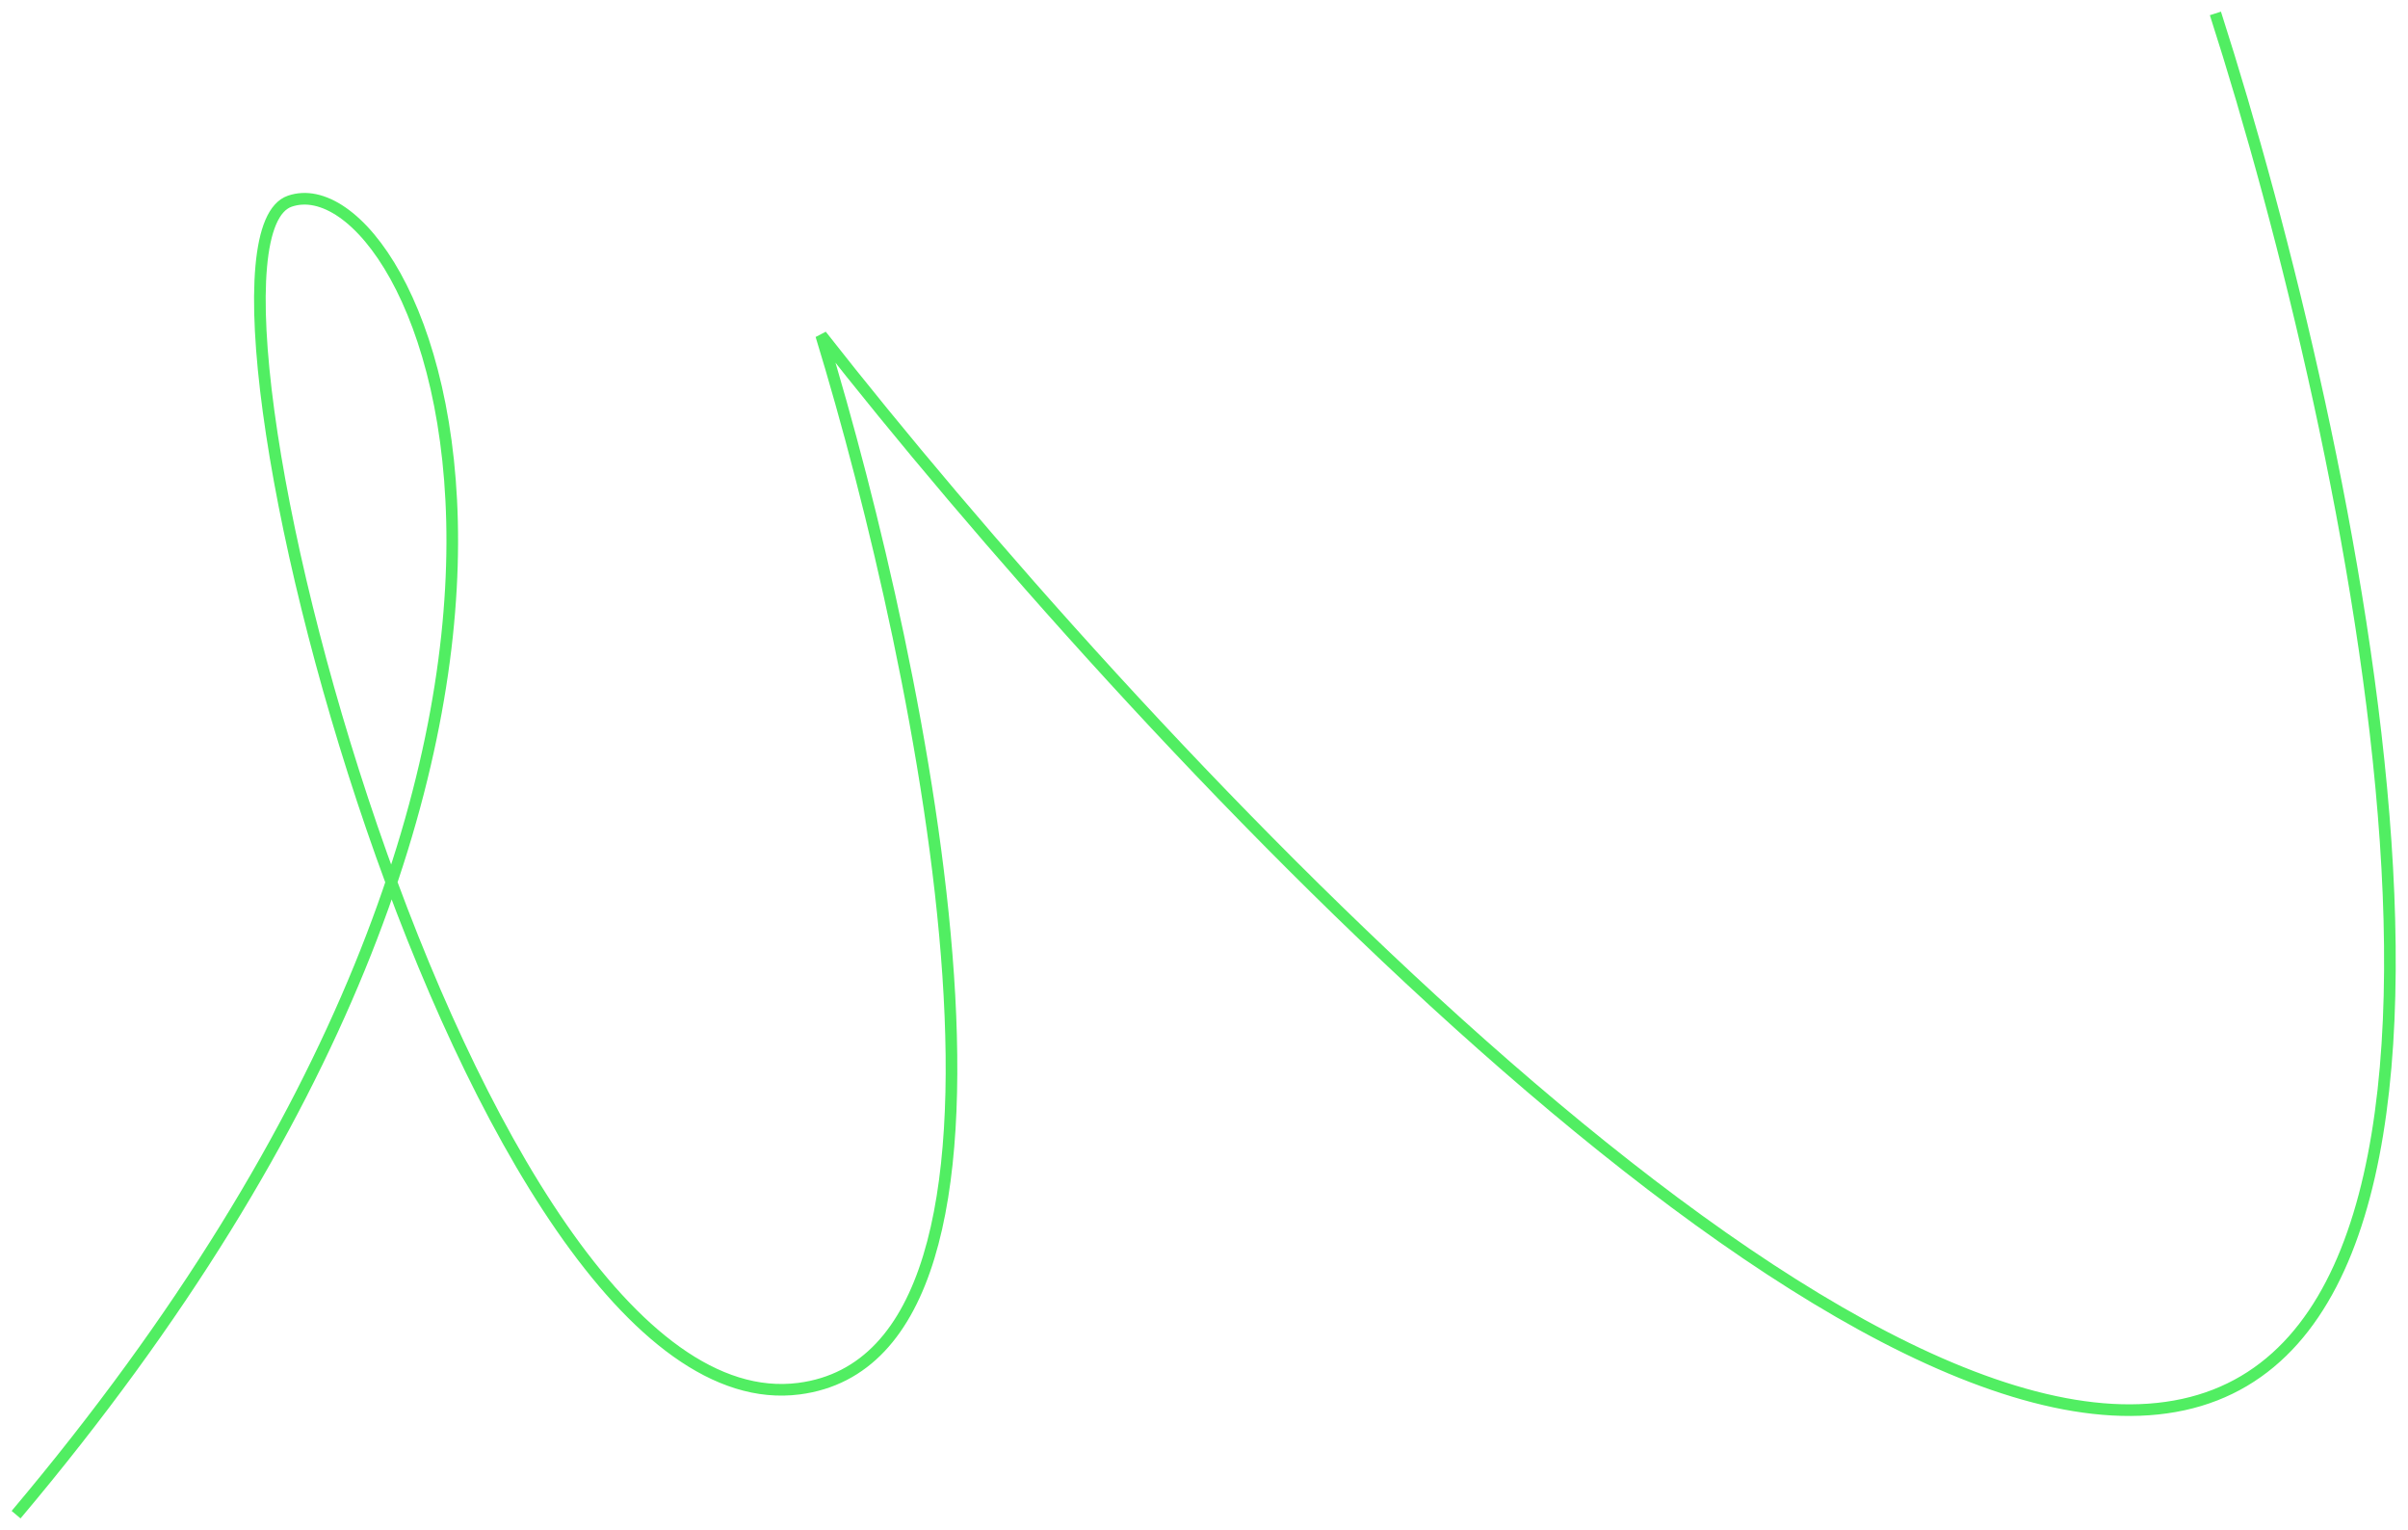 <?xml version="1.0" encoding="UTF-8"?> <svg xmlns="http://www.w3.org/2000/svg" width="414" height="263" viewBox="0 0 414 263" fill="none"><g opacity="0.8" filter="url(#filter0_g_176_512)"><path d="M380.889 2.306C404.709 76.445 436.949 228.062 375.355 241.42C313.76 254.778 193.577 124.459 141.184 57.629C158.909 115.516 182.959 232.767 137.365 238.679C80.372 246.07 27.749 42.163 49.827 34.58C71.904 26.997 117.911 123.708 2.764 260.338" stroke="#26EA3B" stroke-width="2"></path></g><defs><filter id="filter0_g_176_512" x="0" y="0" width="413.893" height="262.982" filterUnits="userSpaceOnUse" color-interpolation-filters="sRGB"><feFlood flood-opacity="0" result="BackgroundImageFix"></feFlood><feBlend mode="normal" in="SourceGraphic" in2="BackgroundImageFix" result="shape"></feBlend><feTurbulence type="fractalNoise" baseFrequency="0.667 0.667" numOctaves="3" seed="2030"></feTurbulence><feDisplacementMap in="shape" scale="4" xChannelSelector="R" yChannelSelector="G" result="displacedImage" width="100%" height="100%"></feDisplacementMap><feMerge result="effect1_texture_176_512"><feMergeNode in="displacedImage"></feMergeNode></feMerge></filter></defs></svg> 